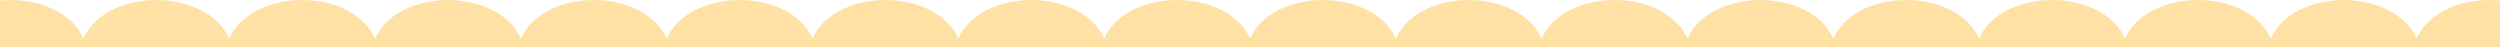 <svg xmlns="http://www.w3.org/2000/svg" id="Layer_10" data-name="Layer 10" viewBox="0 0 2040.9 38.4"><defs><style>      .cls-1 {        fill: #ffe1a6;      }    </style></defs><path class="cls-1" d="M786.35,49.5c-1.43,66.01-125.61,65.99-127.03,0,1.43-66,125.61-65.99,127.03,0Z"></path><path class="cls-1" d="M905.39,49.5c-1.43,66.01-125.61,65.99-127.03,0,1.43-66,125.61-65.99,127.03,0Z"></path><path class="cls-1" d="M1024.44,49.5c-1.43,66.01-125.61,65.99-127.03,0,1.43-66,125.61-65.99,127.03,0Z"></path><path class="cls-1" d="M429.21,49.5c-1.43,66.01-125.61,65.99-127.03,0,1.43-66,125.61-65.99,127.03,0Z"></path><path class="cls-1" d="M548.26,49.5c-1.43,66.01-125.61,65.99-127.03,0,1.43-66,125.61-65.99,127.03,0Z"></path><path class="cls-1" d="M667.3,49.5c-1.43,66.01-125.61,65.99-127.03,0,1.43-66,125.61-65.99,127.03,0Z"></path><path class="cls-1" d="M191.12,49.5c-1.43,66.01-125.61,65.99-127.03,0,1.43-66,125.61-65.99,127.03,0Z"></path><path class="cls-1" d="M310.17,49.5c-1.43,66.01-125.61,65.99-127.03,0,1.43-66,125.61-65.99,127.03,0Z"></path><path class="cls-1" d="M72.08,49.5c-1.43,66.01-125.61,65.99-127.03,0,1.43-66,125.61-65.99,127.03,0Z"></path><path class="cls-1" d="M1143.48,49.5c-1.43,66.01-125.61,65.99-127.03,0,1.43-66,125.61-65.99,127.03,0Z"></path><path class="cls-1" d="M1262.53,49.5c-1.43,66.01-125.61,65.99-127.03,0,1.43-66,125.61-65.99,127.03,0Z"></path><path class="cls-1" d="M1381.58,49.5c-1.43,66.01-125.61,65.99-127.03,0,1.43-66,125.61-65.99,127.03,0Z"></path><path class="cls-1" d="M1500.62,49.5c-1.43,66.01-125.61,65.99-127.03,0,1.43-66,125.61-65.99,127.03,0Z"></path><path class="cls-1" d="M1619.67,49.5c-1.43,66.01-125.61,65.99-127.03,0,1.43-66,125.61-65.99,127.03,0Z"></path><path class="cls-1" d="M1738.71,49.5c-1.43,66.01-125.61,65.99-127.03,0,1.43-66,125.61-65.99,127.03,0Z"></path><path class="cls-1" d="M1857.76,49.5c-1.43,66.01-125.61,65.99-127.03,0,1.43-66,125.61-65.99,127.03,0Z"></path><path class="cls-1" d="M1976.8,49.5c-1.43,66.01-125.61,65.99-127.03,0,1.43-66,125.61-65.99,127.03,0Z"></path><path class="cls-1" d="M2095.85,49.5c-1.43,66.01-125.61,65.99-127.03,0,1.43-66,125.61-65.99,127.03,0Z"></path></svg>